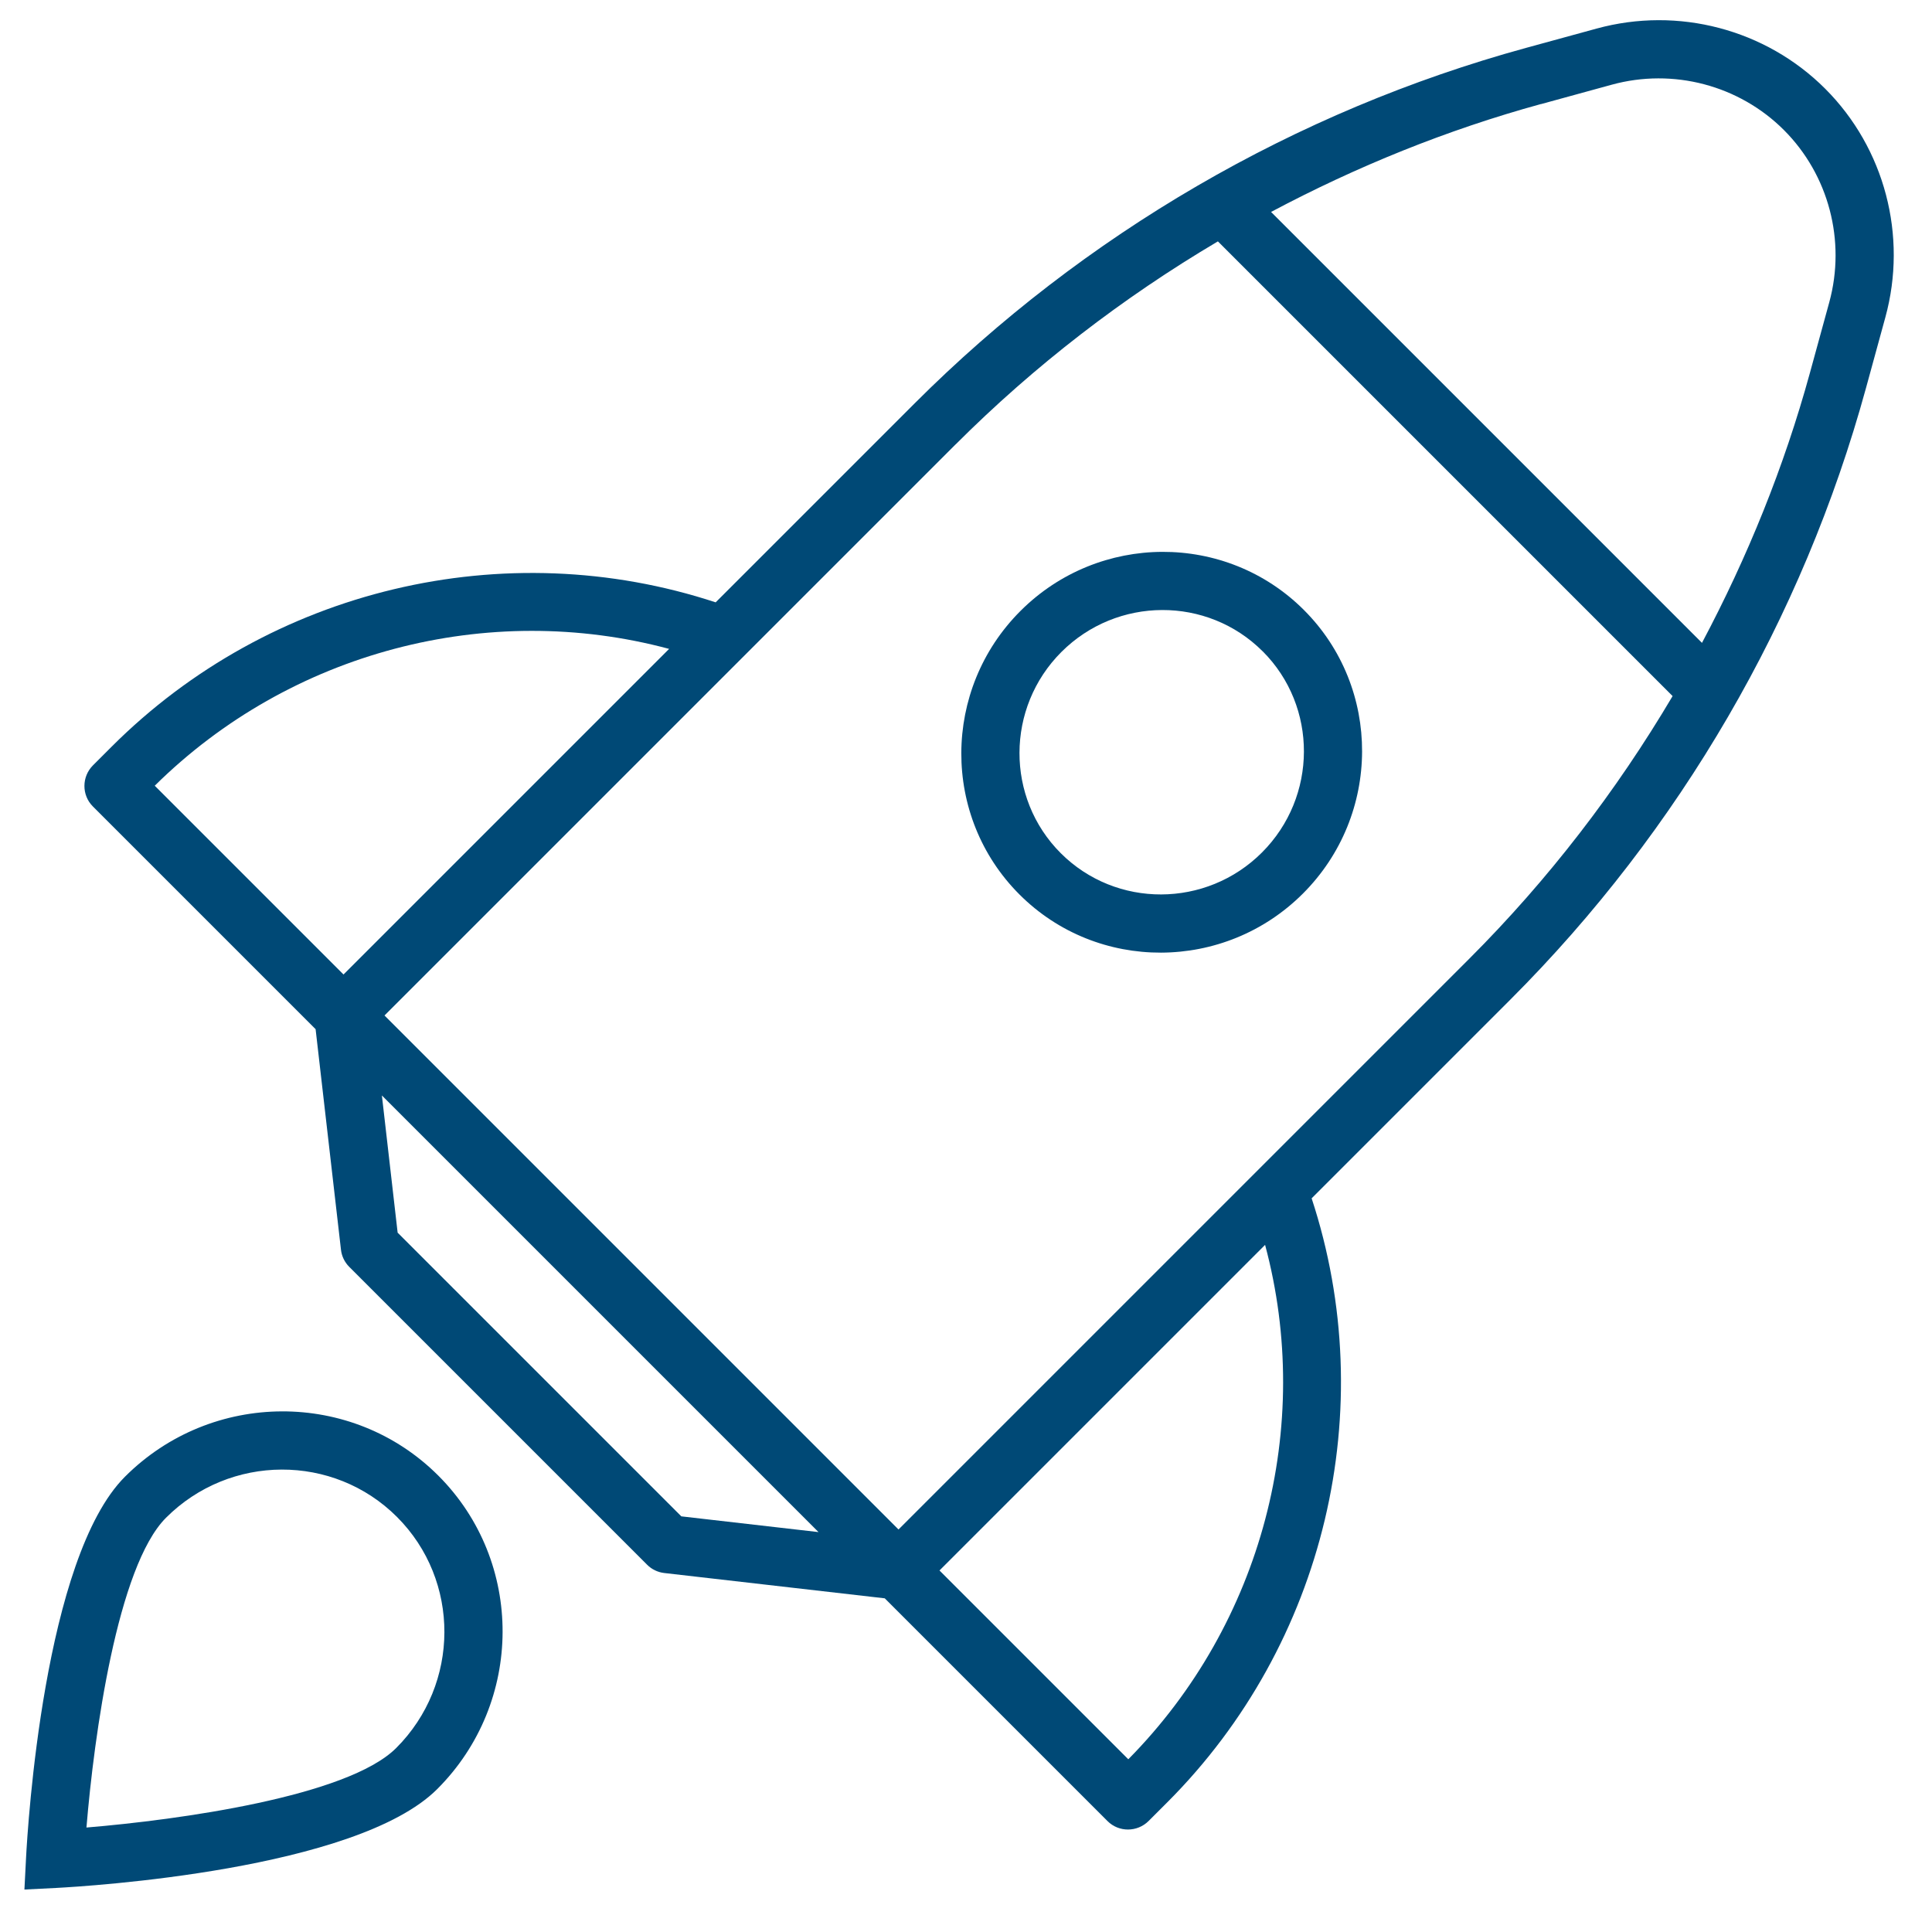 <svg xmlns="http://www.w3.org/2000/svg" width="44" height="44" viewBox="0 0 44 44">
    <g fill="none" fill-rule="evenodd">
        <g>
            <g>
                <path d="M0 0H64V64H0z" transform="translate(-301, -3240) translate(292, 3229)"/>
                <g>
                    <g>
                        <path d="M0 0L34 0 34 42.741 0 42.741z" transform="translate(-301, -3240) translate(292, 3229) translate(6, 1) translate(29.457, 27.132) rotate(45) translate(-29.457, -27.132) translate(12.457, 5.762)"/>
                        <path fill="#004976" d="M26.598 38.125V27.638c3.706 2.138 6.056 6.143 6.081 10.487h-6.081zm-5.03 3.286h-9.136l-2.463-1.956h14.063l-2.463 1.956zM7.403 27.638v10.487h-6.08c.024-4.344 2.374-8.349 6.08-10.487zm1.321-7.904c0-2.536.328-5.056.954-7.496h14.645c.626 2.44.955 4.96.955 7.496v18.391H8.723V19.734zM12.67 4.825l.827-1.452C14.214 2.113 15.557 1.33 17 1.33s2.785.783 3.504 2.043l.827 1.452c1.098 1.928 1.962 3.972 2.608 6.083H10.06c.646-2.111 1.51-4.155 2.608-6.083zM26.598 26.14v-6.405c0-5.455-1.425-10.84-4.121-15.571l-.827-1.451C20.697 1.039 18.915 0 17 0c-1.915 0-3.697 1.039-4.65 2.712l-.827 1.45c-2.696 4.732-4.12 10.117-4.12 15.572v6.405C2.893 28.415 0 33.096 0 38.195v.595c0 .367.296.665.66.665h7.174l3.96 3.143c.115.092.26.143.408.143h9.596c.148 0 .292-.05.409-.143l3.958-3.143h7.175c.364 0 .66-.298.66-.665v-.595c0-5.1-2.895-9.78-7.402-12.056z" transform="translate(-301, -3240) translate(292, 3229) translate(6, 1) translate(29.457, 27.132) rotate(45) translate(-29.457, -27.132) translate(12.457, 5.762)"/>
                    </g>
                    <path fill="#004976" d="M29.457 23.88c1.78 0 3.229 1.459 3.229 3.252 0 1.792-1.448 3.251-3.23 3.251-1.78 0-3.229-1.459-3.229-3.25 0-1.794 1.449-3.252 3.23-3.252m0 7.832c2.51 0 4.55-2.055 4.55-4.58 0-2.527-2.04-4.582-4.55-4.582s-4.55 2.055-4.55 4.581c0 2.526 2.04 4.581 4.55 4.581" transform="translate(-301, -3240) translate(292, 3229) translate(6, 1) translate(29.457, 27.132) rotate(45) translate(-29.457, -27.132)"/>
                    <path fill="#004976" d="M8.269 52.987c-1.358-1.603-3.707-4.702-3.707-6.27 0-2.058 1.663-3.732 3.707-3.732 2.045 0 3.708 1.674 3.708 3.733 0 1.567-2.35 4.666-3.708 6.27m0-11.334c-2.773 0-5.029 2.272-5.029 5.064 0 2.61 4.075 7.209 4.54 7.725l.489.542.49-.542c.464-.516 4.54-5.115 4.54-7.725 0-2.792-2.257-5.064-5.03-5.064" transform="translate(-301, -3240) translate(292, 3229) translate(6, 1) translate(8.269, 48.32) rotate(45) translate(-8.269, -48.32)"/>
                </g>
            </g>
        </g>
    </g>
</svg>
